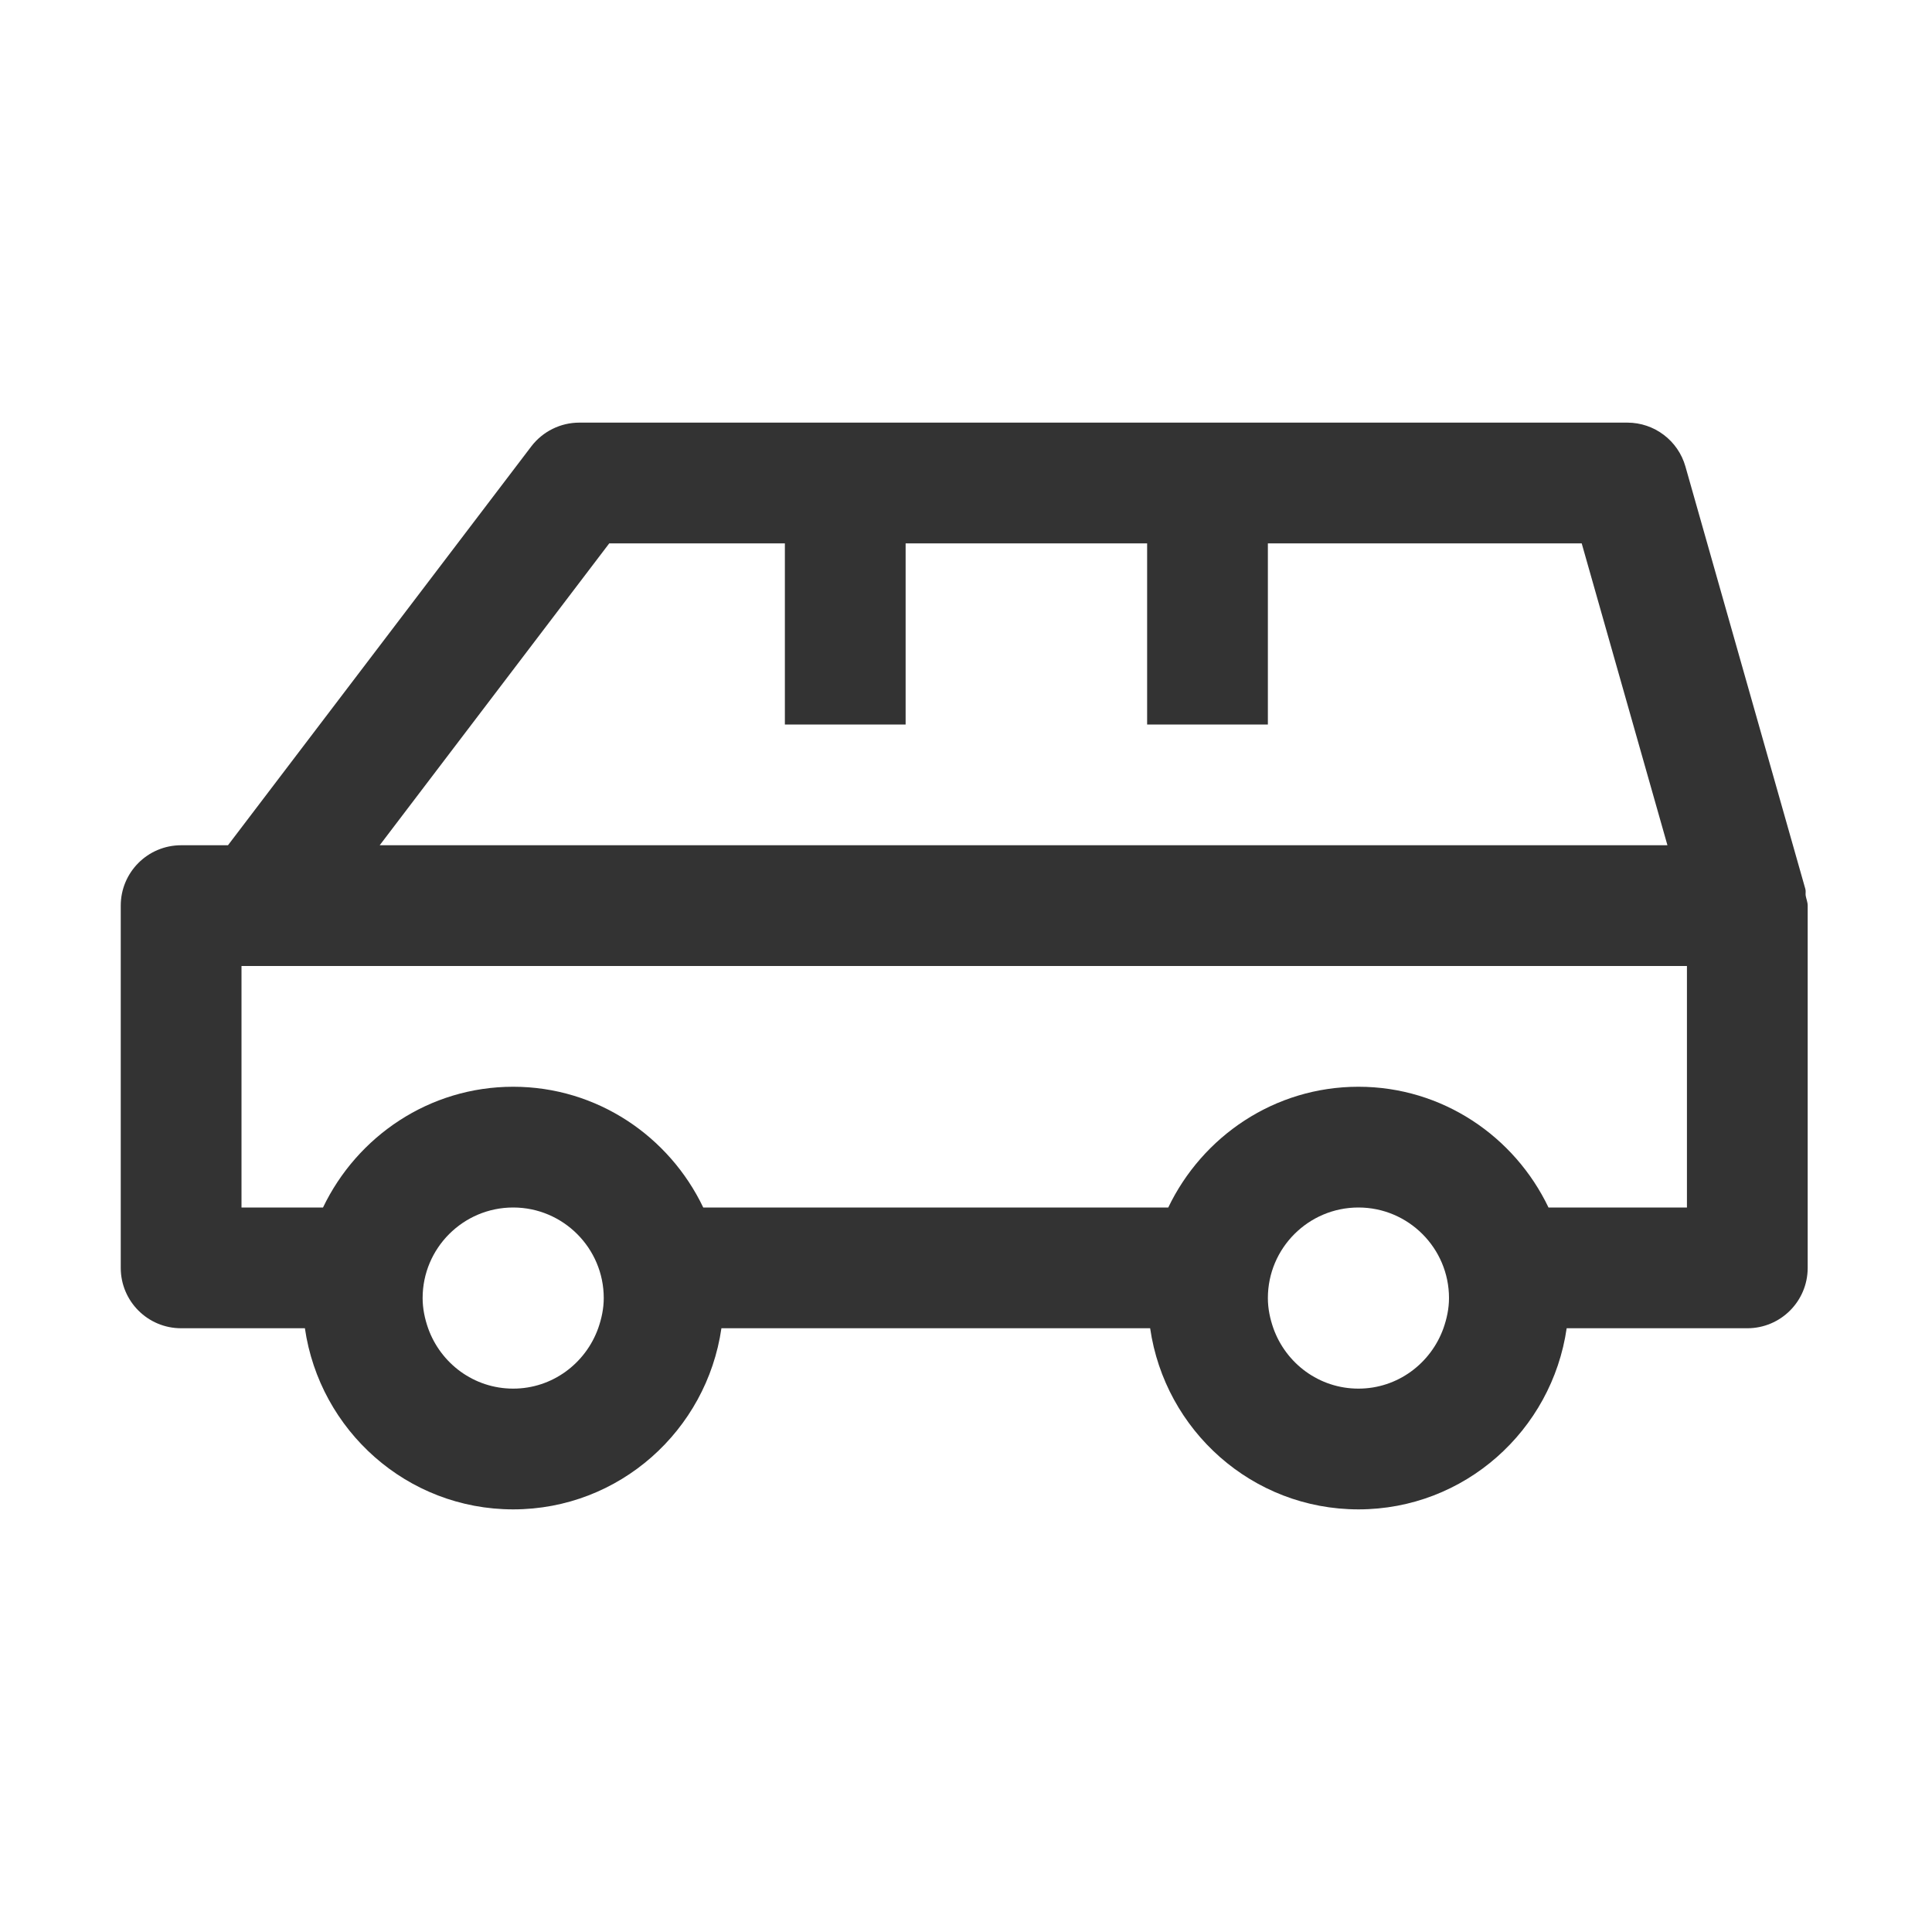 <svg width="32" height="32" viewBox="0 0 32 32" fill="none" xmlns="http://www.w3.org/2000/svg">
<path fill-rule="evenodd" clip-rule="evenodd" d="M27.941 20H25.648C25.085 18.822 23.89 18 22.5 18C21.109 18 19.915 18.822 19.35 20H11.648C11.085 18.822 9.89 18 8.5 18C7.109 18 5.915 18.822 5.35 20H4V16H4.272H27.941V20ZM22.5 23C21.848 23 21.298 22.581 21.091 22C21.036 21.843 21 21.676 21 21.5C21 20.673 21.672 20 22.5 20C23.327 20 24 20.673 24 21.5C24 21.676 23.963 21.843 23.908 22C23.7 22.581 23.15 23 22.5 23V23ZM8.5 23C7.848 23 7.298 22.581 7.091 22C7.036 21.843 7 21.676 7 21.5C7 20.673 7.672 20 8.5 20C9.327 20 10 20.673 10 21.5C10 21.676 9.963 21.843 9.908 22C9.7 22.581 9.15 23 8.5 23V23ZM10.091 9H13V12H15V9H19V12H21V9H26.198L27.618 14H6.289L10.091 9ZM29.908 14.836C29.902 14.8 29.913 14.763 29.903 14.727L27.916 7.727C27.794 7.297 27.401 7 26.954 7H9.595C9.283 7 8.989 7.146 8.799 7.395L3.776 14H3C2.447 14 2 14.448 2 15V21C2 21.552 2.447 22 3 22H5.05C5.295 23.692 6.741 25 8.5 25C10.258 25 11.704 23.692 11.949 22H19.05C19.295 23.692 20.741 25 22.5 25C24.258 25 25.704 23.692 25.949 22H28.941C29.494 22 29.941 21.552 29.941 21V15C29.941 14.942 29.918 14.892 29.908 14.836V14.836Z" fill="#333333"/>
</svg>
